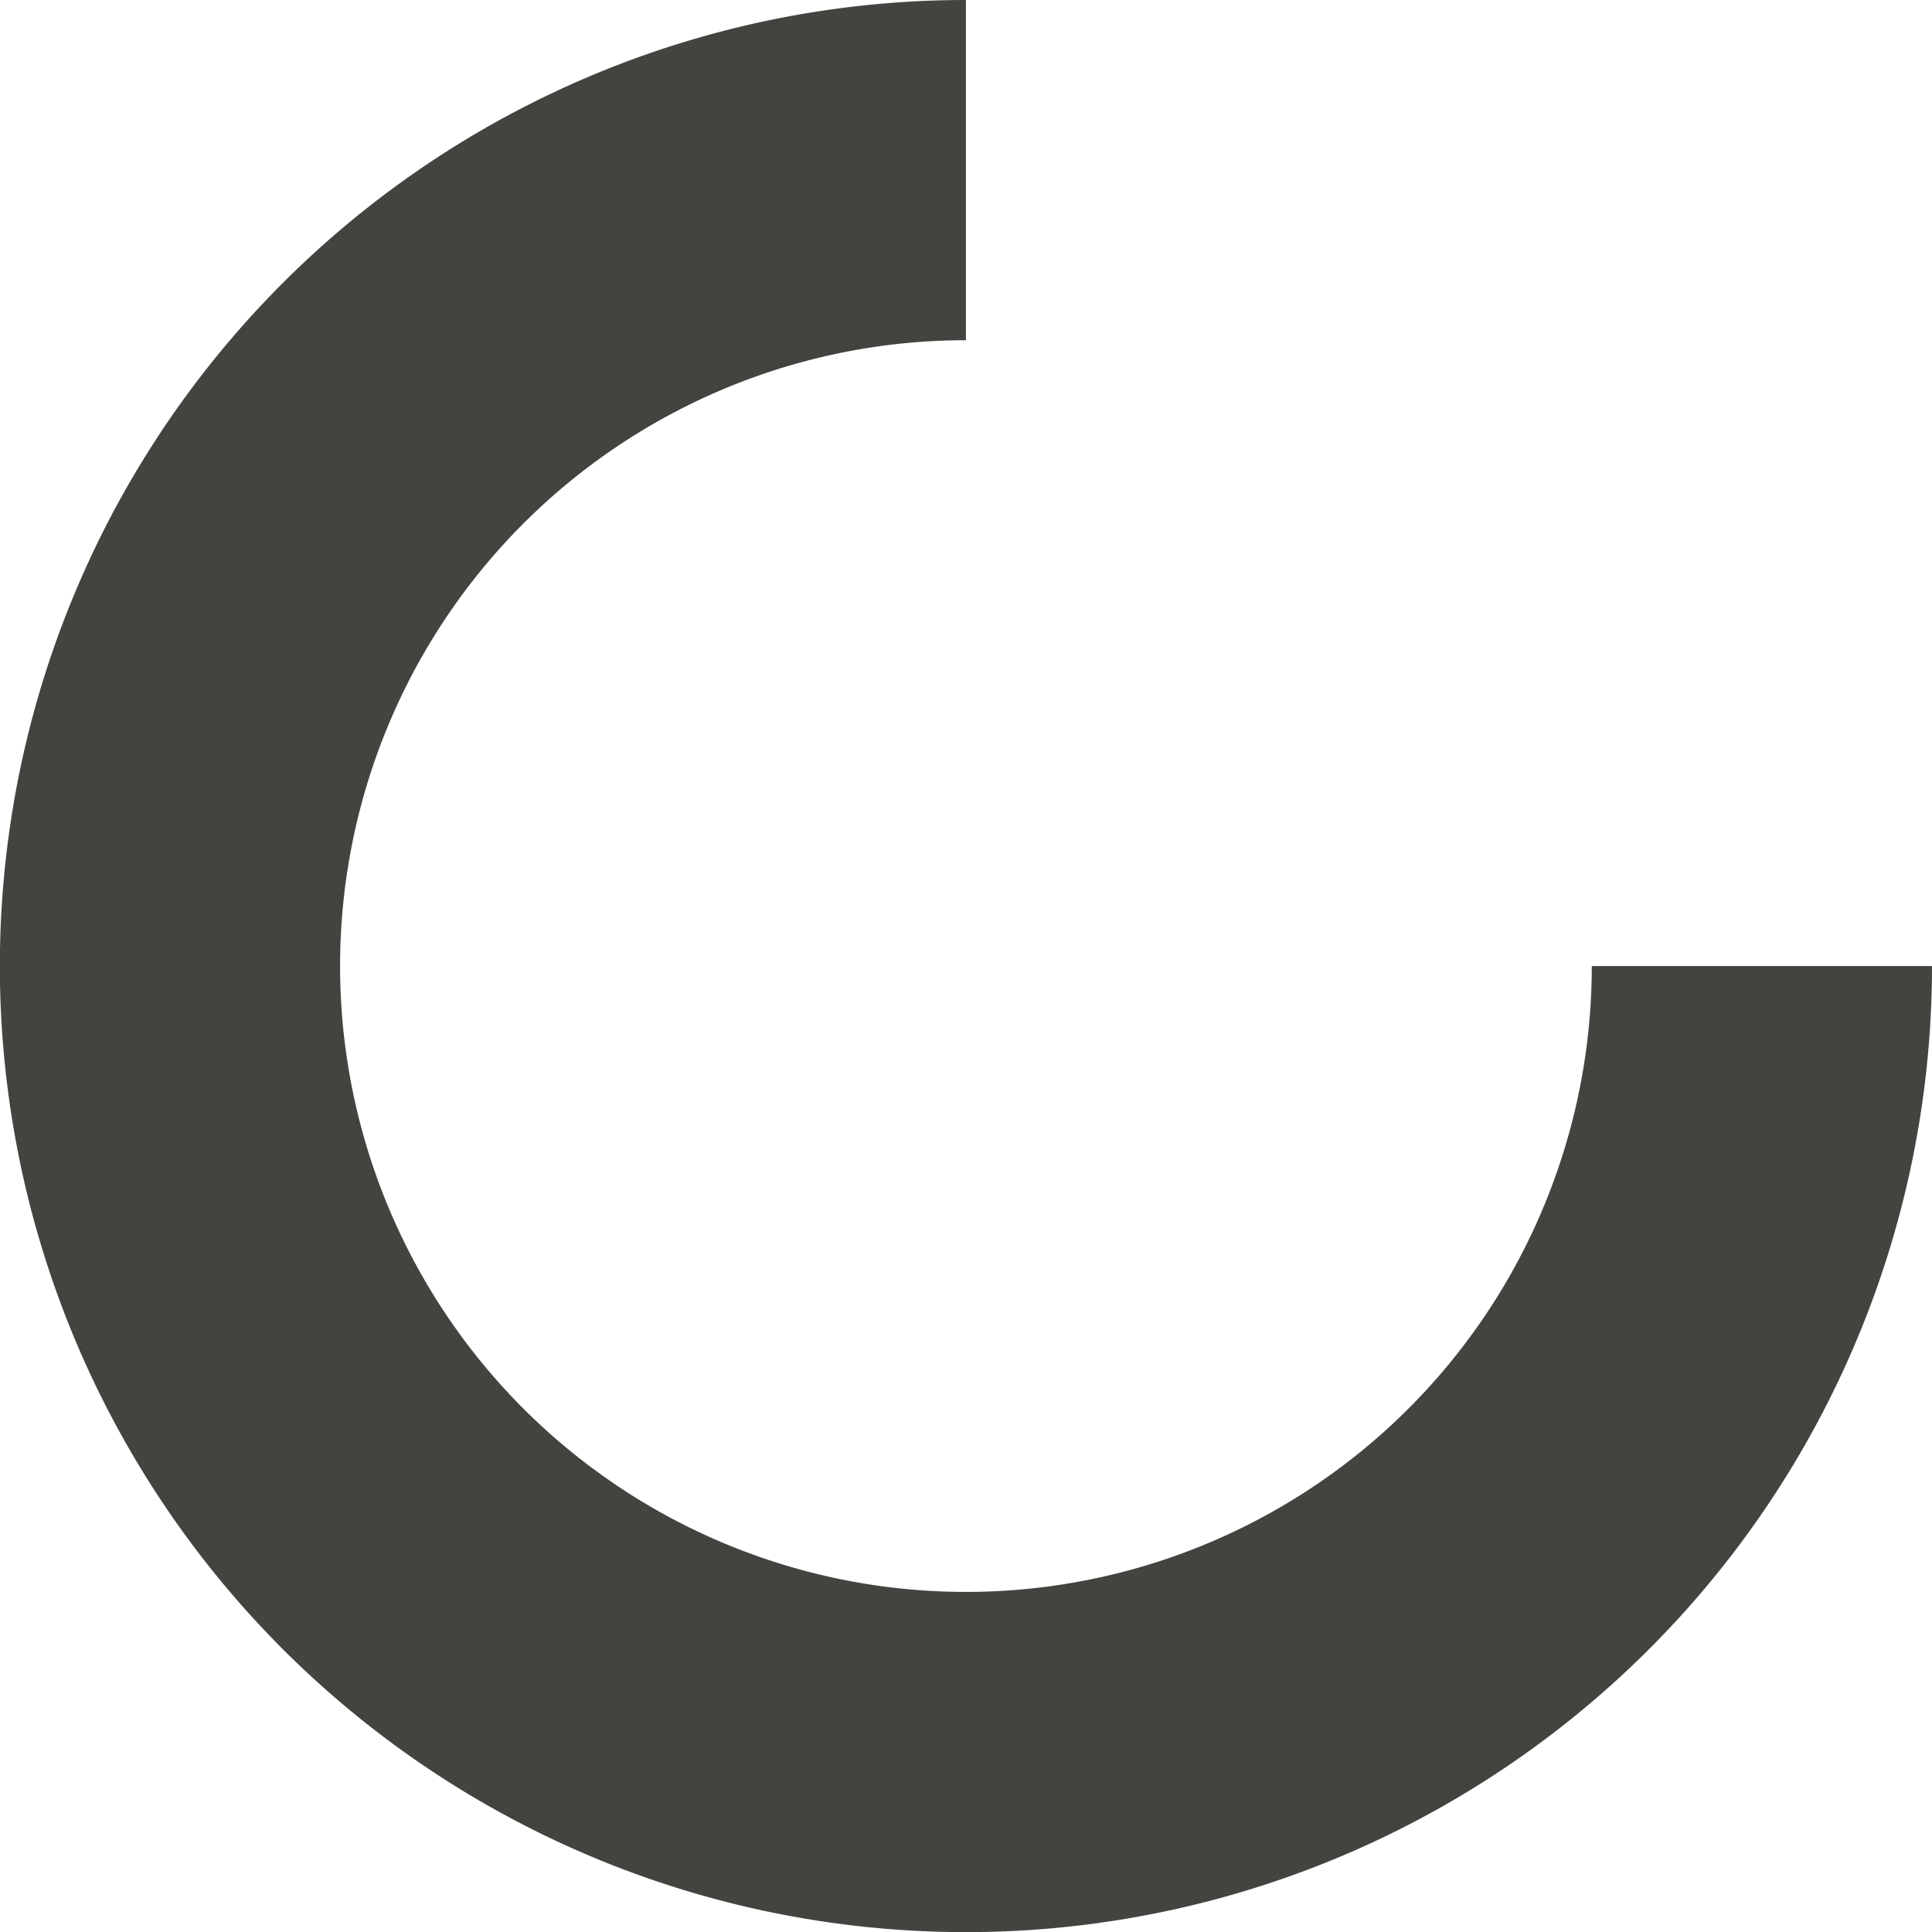 <?xml version="1.0" encoding="UTF-8" standalone="no"?>
<!-- Created with Inkscape (http://www.inkscape.org/) -->

<svg
   width="113.574mm"
   height="113.574mm"
   viewBox="0 0 113.574 113.574"
   version="1.1"
   id="svg5"
   inkscape:version="1.1.2 (0a00cf5339, 2022-02-04)"
   sodipodi:docname="loading.svg"
   xmlns:inkscape="http://www.inkscape.org/namespaces/inkscape"
   xmlns:sodipodi="http://sodipodi.sourceforge.net/DTD/sodipodi-0.dtd"
   xmlns="http://www.w3.org/2000/svg"
   xmlns:svg="http://www.w3.org/2000/svg">
  <sodipodi:namedview
     id="namedview7"
     pagecolor="#ffffff"
     bordercolor="#666666"
     borderopacity="1.0"
     inkscape:pageshadow="2"
     inkscape:pageopacity="0.0"
     inkscape:pagecheckerboard="0"
     inkscape:document-units="mm"
     showgrid="false"
     inkscape:zoom="0.77771465"
     inkscape:cx="-304.09611"
     inkscape:cy="400.53251"
     inkscape:window-width="2510"
     inkscape:window-height="1377"
     inkscape:window-x="50"
     inkscape:window-y="144"
     inkscape:window-maximized="1"
     inkscape:current-layer="layer1"
     fit-margin-top="0"
     fit-margin-left="0"
     fit-margin-right="0"
     fit-margin-bottom="0" />
  <defs
     id="defs2" />
  <g
     inkscape:label="Calque 1"
     inkscape:groupmode="layer"
     id="layer1"
     transform="translate(-56.907,-42.403)">
    <path
       style="fill:none;fill-opacity:1;fill-rule:evenodd;stroke:#45433f;stroke-width:20;stroke-miterlimit:4;stroke-dasharray:none;stroke-opacity:1"
       id="path31"
       sodipodi:type="arc"
       sodipodi:cx="113.69031"
       sodipodi:cy="99.193962"
       sodipodi:rx="46.790829"
       sodipodi:ry="46.790829"
       sodipodi:start="0"
       sodipodi:end="4.712389"
       sodipodi:arc-type="arc"
       d="M 160.481,99.194 A 46.791,46.791 0 0 1 131.596,142.423 46.791,46.791 0 0 1 80.604,132.28 46.791,46.791 0 0 1 70.461,81.288 46.791,46.791 0 0 1 113.69,52.403"
       sodipodi:open="true" />
  </g>
</svg>
